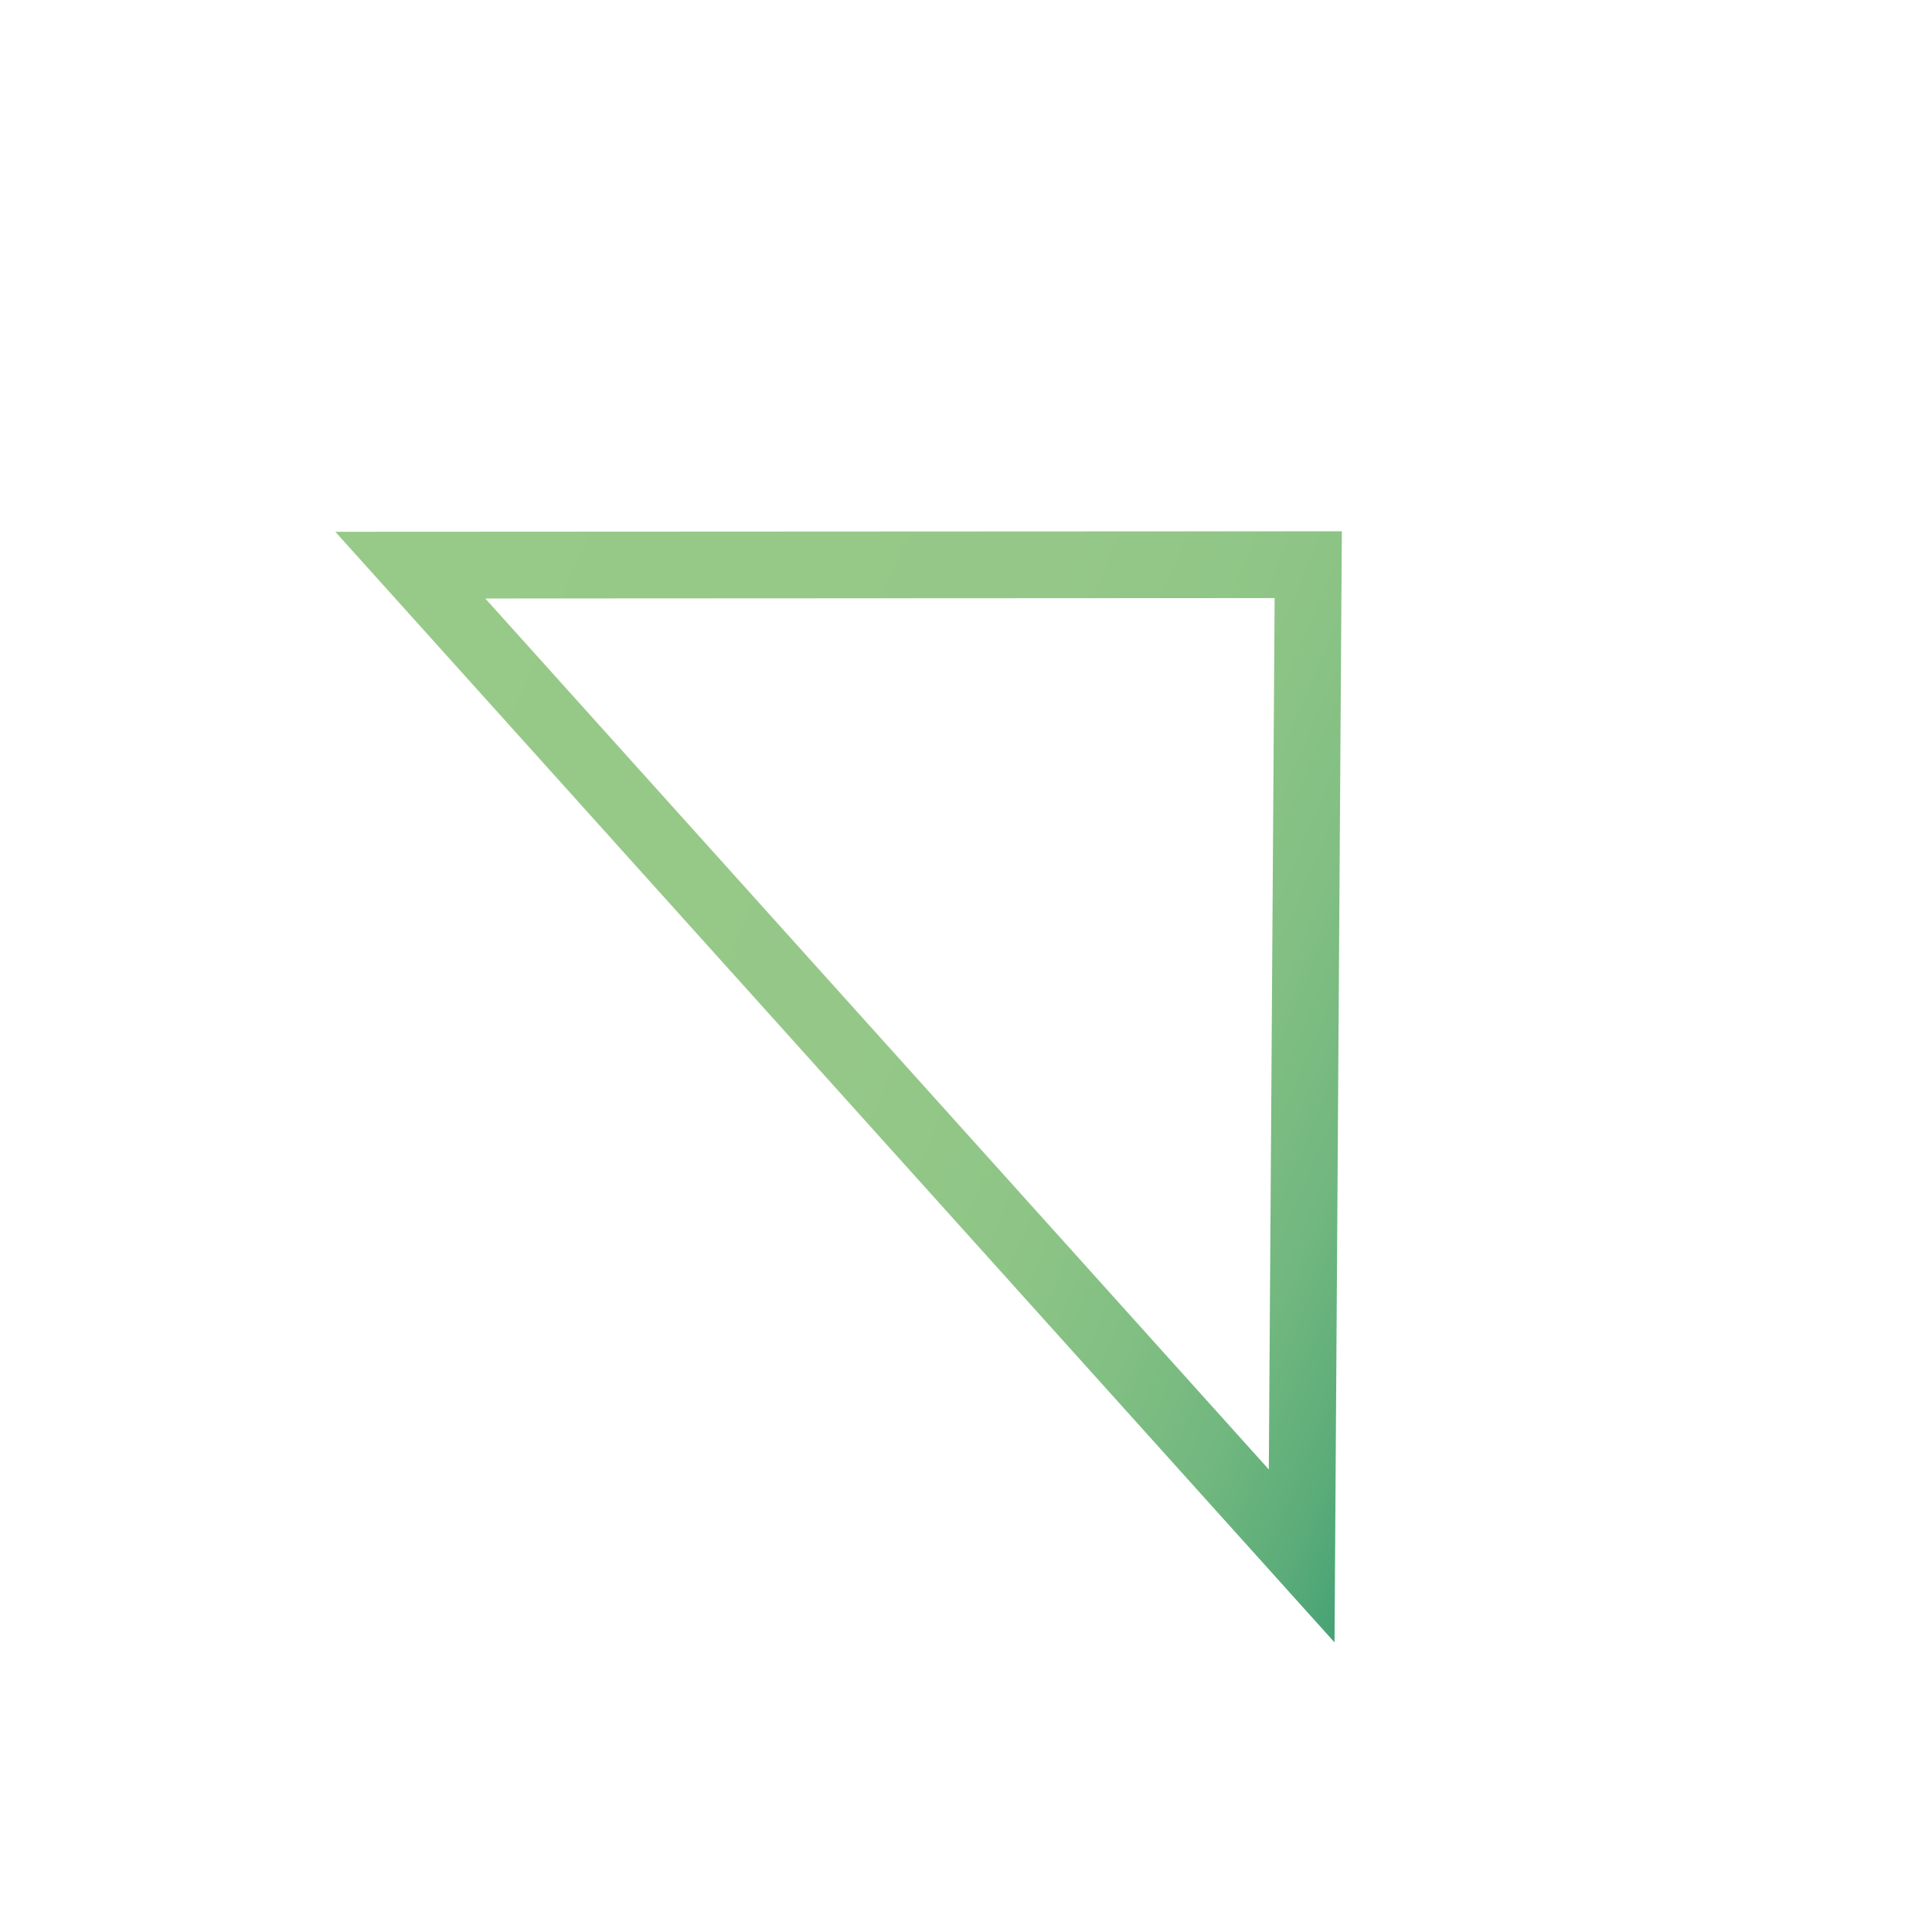 <svg xmlns="http://www.w3.org/2000/svg" viewBox="0 0 1417.32 1417.32"><defs><style>.cls-1{fill:url(#linear-gradient);}</style><linearGradient id="linear-gradient" x1="10.09" y1="384.67" x2="1250.94" y2="911.65" gradientUnits="userSpaceOnUse"><stop offset="0.21" stop-color="#97c988"/><stop offset="0.53" stop-color="#95c888"/><stop offset="0.65" stop-color="#8ec586"/><stop offset="0.73" stop-color="#82bf83"/><stop offset="0.8" stop-color="#71b77f"/><stop offset="0.86" stop-color="#5bac79"/><stop offset="0.91" stop-color="#409f73"/><stop offset="0.94" stop-color="#28936d"/></linearGradient></defs><path class="cls-1" d="M246,390.12l733,814.71,5.38-815.09ZM930.81,1078,356,439.06l579.07-.3Z"/></svg>